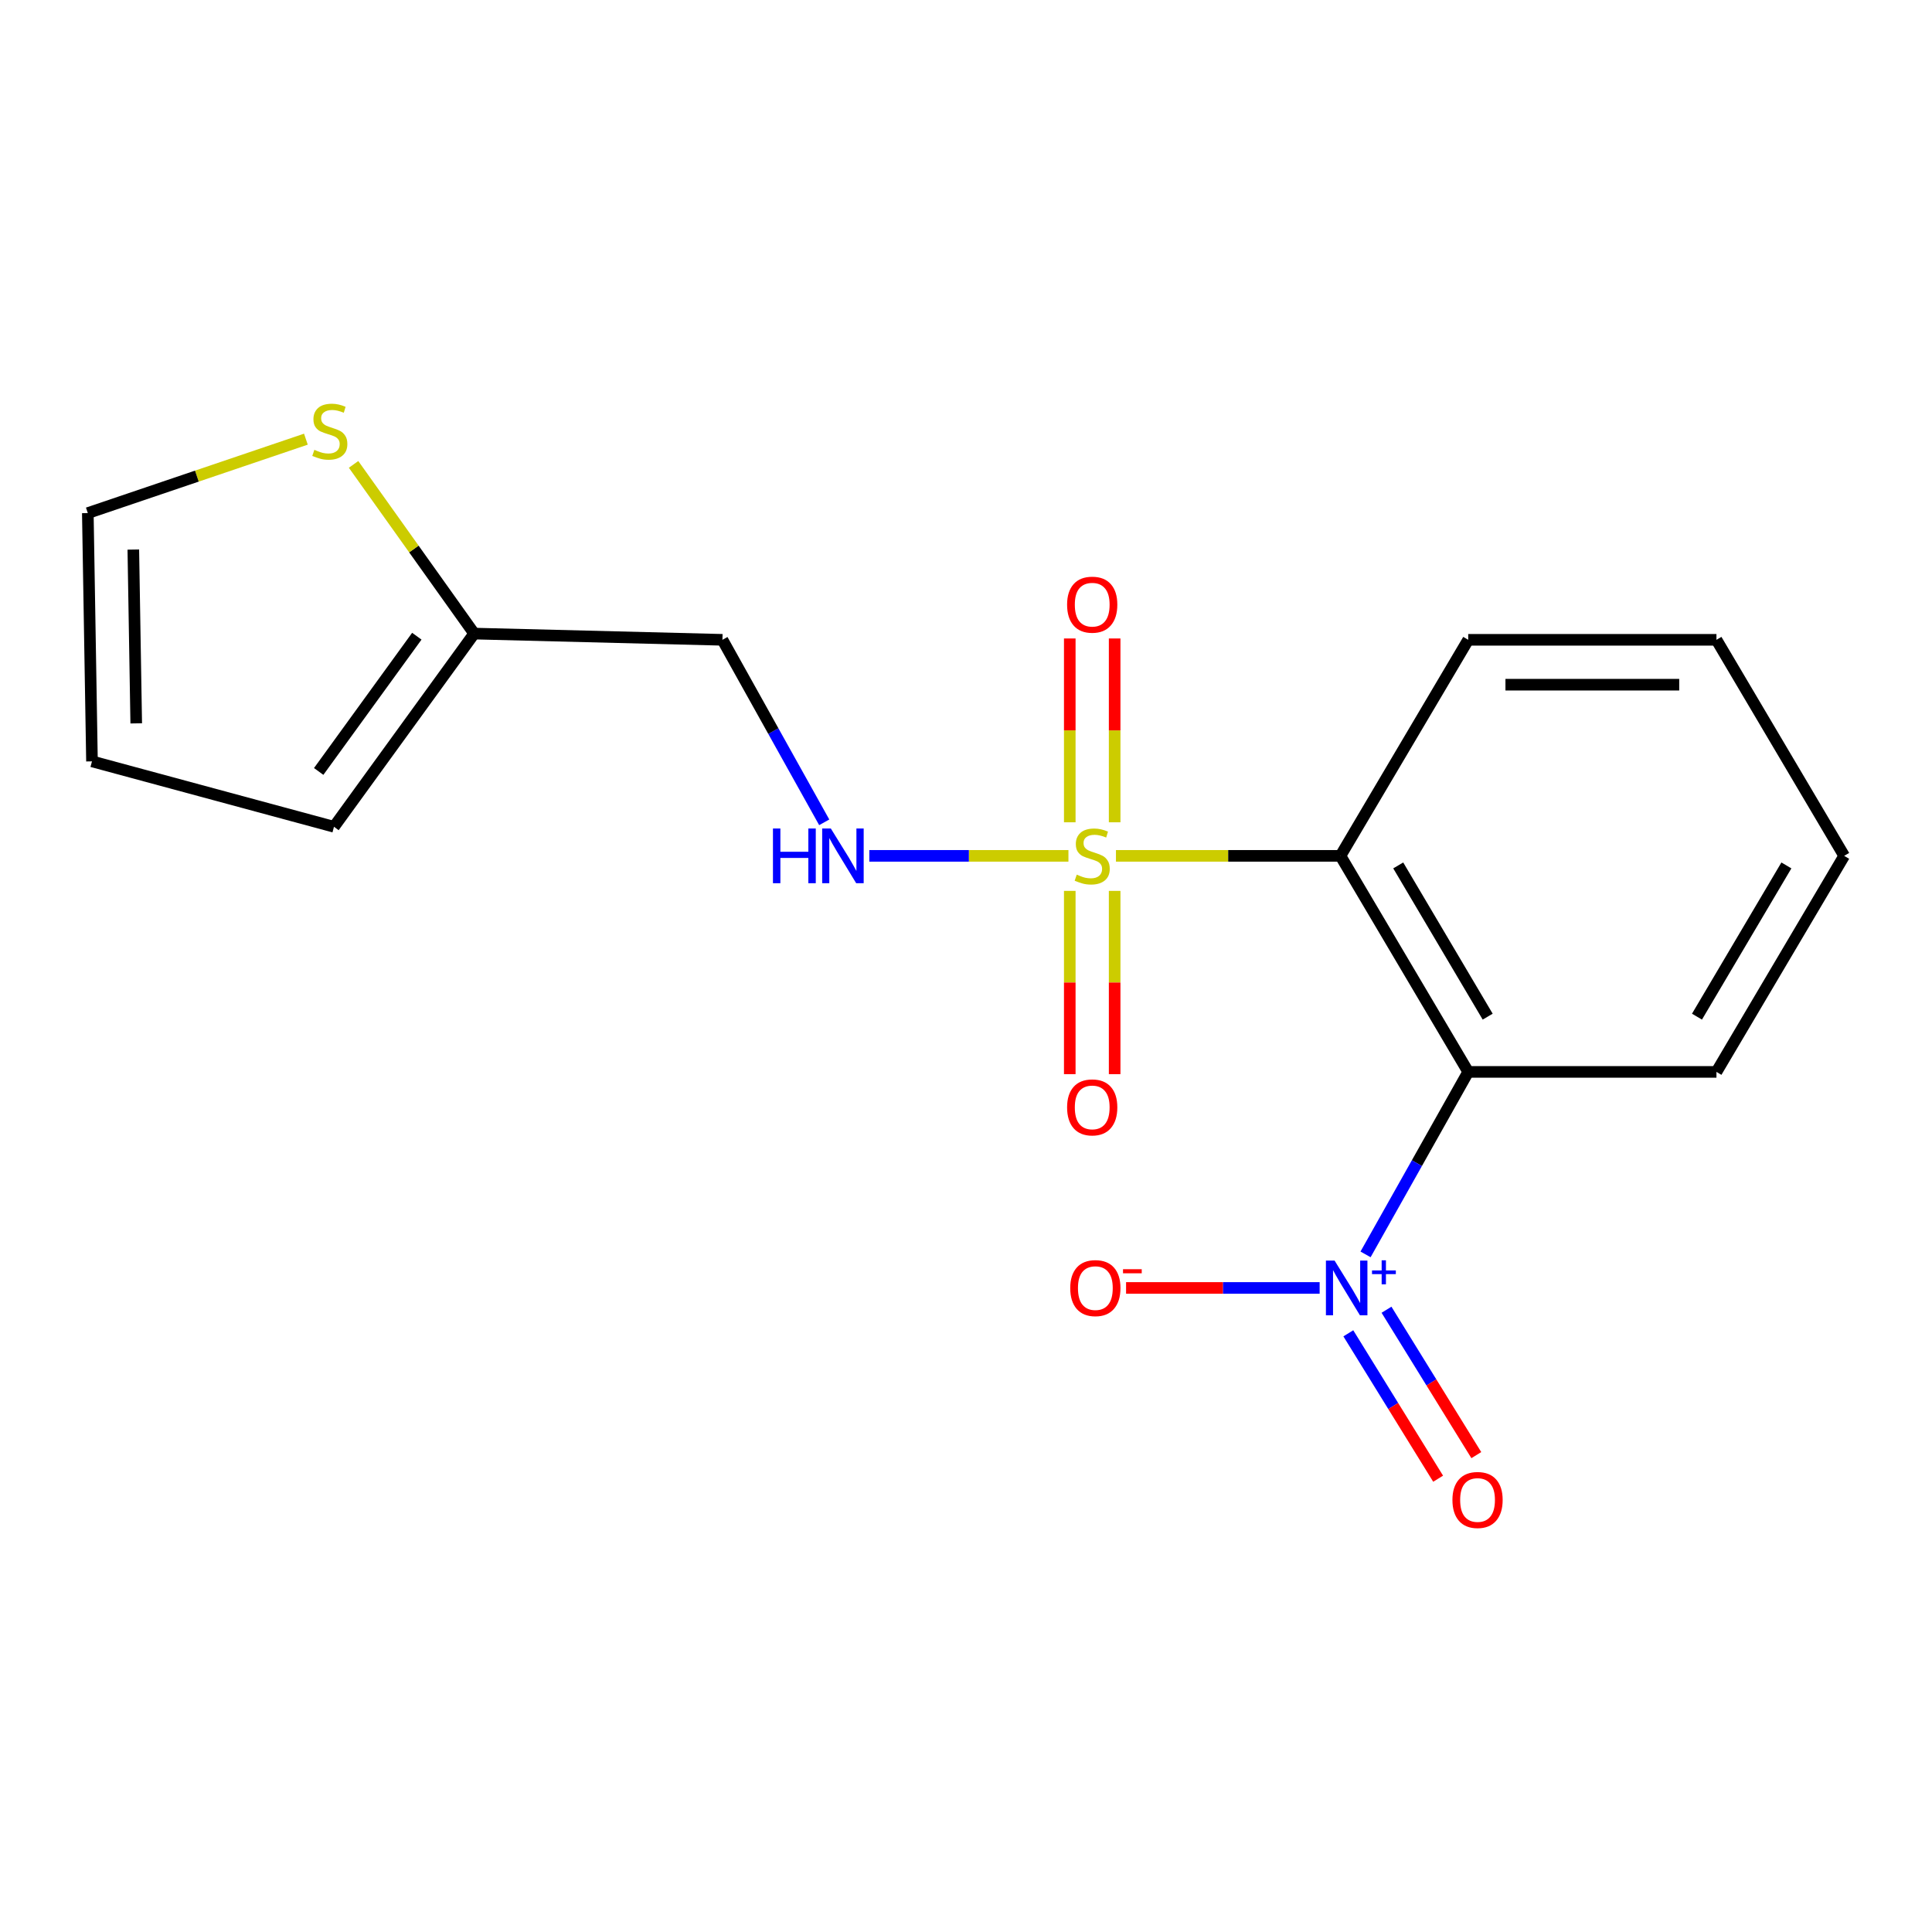<?xml version='1.0' encoding='iso-8859-1'?>
<svg version='1.1' baseProfile='full'
              xmlns='http://www.w3.org/2000/svg'
                      xmlns:rdkit='http://www.rdkit.org/xml'
                      xmlns:xlink='http://www.w3.org/1999/xlink'
                  xml:space='preserve'
width='1000px' height='1000px' viewBox='0 0 1000 1000'>
<!-- END OF HEADER -->
<rect style='opacity:1.0;fill:#FFFFFF;stroke:none' width='1000' height='1000' x='0' y='0'> </rect>
<path class='bond-0' d='M 577.618,442.991 L 635.714,442.991' style='fill:none;fill-rule:evenodd;stroke:#CCCC00;stroke-width:6px;stroke-linecap:butt;stroke-linejoin:miter;stroke-opacity:1' />
<path class='bond-0' d='M 635.714,442.991 L 693.81,442.991' style='fill:none;fill-rule:evenodd;stroke:#000000;stroke-width:6px;stroke-linecap:butt;stroke-linejoin:miter;stroke-opacity:1' />
<path class='bond-3' d='M 553.02,442.991 L 501.489,442.991' style='fill:none;fill-rule:evenodd;stroke:#CCCC00;stroke-width:6px;stroke-linecap:butt;stroke-linejoin:miter;stroke-opacity:1' />
<path class='bond-3' d='M 501.489,442.991 L 449.958,442.991' style='fill:none;fill-rule:evenodd;stroke:#0000FF;stroke-width:6px;stroke-linecap:butt;stroke-linejoin:miter;stroke-opacity:1' />
<path class='bond-5' d='M 553.711,461.124 L 553.711,508.552' style='fill:none;fill-rule:evenodd;stroke:#CCCC00;stroke-width:6px;stroke-linecap:butt;stroke-linejoin:miter;stroke-opacity:1' />
<path class='bond-5' d='M 553.711,508.552 L 553.711,555.981' style='fill:none;fill-rule:evenodd;stroke:#FF0000;stroke-width:6px;stroke-linecap:butt;stroke-linejoin:miter;stroke-opacity:1' />
<path class='bond-5' d='M 576.941,461.124 L 576.941,508.552' style='fill:none;fill-rule:evenodd;stroke:#CCCC00;stroke-width:6px;stroke-linecap:butt;stroke-linejoin:miter;stroke-opacity:1' />
<path class='bond-5' d='M 576.941,508.552 L 576.941,555.981' style='fill:none;fill-rule:evenodd;stroke:#FF0000;stroke-width:6px;stroke-linecap:butt;stroke-linejoin:miter;stroke-opacity:1' />
<path class='bond-6' d='M 576.941,425.619 L 576.941,378.045' style='fill:none;fill-rule:evenodd;stroke:#CCCC00;stroke-width:6px;stroke-linecap:butt;stroke-linejoin:miter;stroke-opacity:1' />
<path class='bond-6' d='M 576.941,378.045 L 576.941,330.472' style='fill:none;fill-rule:evenodd;stroke:#FF0000;stroke-width:6px;stroke-linecap:butt;stroke-linejoin:miter;stroke-opacity:1' />
<path class='bond-6' d='M 553.711,425.619 L 553.711,378.045' style='fill:none;fill-rule:evenodd;stroke:#CCCC00;stroke-width:6px;stroke-linecap:butt;stroke-linejoin:miter;stroke-opacity:1' />
<path class='bond-6' d='M 553.711,378.045 L 553.711,330.472' style='fill:none;fill-rule:evenodd;stroke:#FF0000;stroke-width:6px;stroke-linecap:butt;stroke-linejoin:miter;stroke-opacity:1' />
<path class='bond-1' d='M 693.81,442.991 L 759.949,554.814' style='fill:none;fill-rule:evenodd;stroke:#000000;stroke-width:6px;stroke-linecap:butt;stroke-linejoin:miter;stroke-opacity:1' />
<path class='bond-1' d='M 723.724,447.939 L 770.022,526.215' style='fill:none;fill-rule:evenodd;stroke:#000000;stroke-width:6px;stroke-linecap:butt;stroke-linejoin:miter;stroke-opacity:1' />
<path class='bond-14' d='M 693.81,442.991 L 759.949,331.168' style='fill:none;fill-rule:evenodd;stroke:#000000;stroke-width:6px;stroke-linecap:butt;stroke-linejoin:miter;stroke-opacity:1' />
<path class='bond-2' d='M 759.949,554.814 L 733.378,602.042' style='fill:none;fill-rule:evenodd;stroke:#000000;stroke-width:6px;stroke-linecap:butt;stroke-linejoin:miter;stroke-opacity:1' />
<path class='bond-2' d='M 733.378,602.042 L 706.807,649.27' style='fill:none;fill-rule:evenodd;stroke:#0000FF;stroke-width:6px;stroke-linecap:butt;stroke-linejoin:miter;stroke-opacity:1' />
<path class='bond-15' d='M 759.949,554.814 L 888.432,554.814' style='fill:none;fill-rule:evenodd;stroke:#000000;stroke-width:6px;stroke-linecap:butt;stroke-linejoin:miter;stroke-opacity:1' />
<path class='bond-8' d='M 683.044,666.637 L 632.949,666.637' style='fill:none;fill-rule:evenodd;stroke:#0000FF;stroke-width:6px;stroke-linecap:butt;stroke-linejoin:miter;stroke-opacity:1' />
<path class='bond-8' d='M 632.949,666.637 L 582.854,666.637' style='fill:none;fill-rule:evenodd;stroke:#FF0000;stroke-width:6px;stroke-linecap:butt;stroke-linejoin:miter;stroke-opacity:1' />
<path class='bond-9' d='M 697.891,690.123 L 721.132,727.75' style='fill:none;fill-rule:evenodd;stroke:#0000FF;stroke-width:6px;stroke-linecap:butt;stroke-linejoin:miter;stroke-opacity:1' />
<path class='bond-9' d='M 721.132,727.75 L 744.373,765.377' style='fill:none;fill-rule:evenodd;stroke:#FF0000;stroke-width:6px;stroke-linecap:butt;stroke-linejoin:miter;stroke-opacity:1' />
<path class='bond-9' d='M 717.654,677.916 L 740.895,715.543' style='fill:none;fill-rule:evenodd;stroke:#0000FF;stroke-width:6px;stroke-linecap:butt;stroke-linejoin:miter;stroke-opacity:1' />
<path class='bond-9' d='M 740.895,715.543 L 764.137,753.17' style='fill:none;fill-rule:evenodd;stroke:#FF0000;stroke-width:6px;stroke-linecap:butt;stroke-linejoin:miter;stroke-opacity:1' />
<path class='bond-10' d='M 426.617,425.63 L 400.273,378.399' style='fill:none;fill-rule:evenodd;stroke:#0000FF;stroke-width:6px;stroke-linecap:butt;stroke-linejoin:miter;stroke-opacity:1' />
<path class='bond-10' d='M 400.273,378.399 L 373.93,331.168' style='fill:none;fill-rule:evenodd;stroke:#000000;stroke-width:6px;stroke-linecap:butt;stroke-linejoin:miter;stroke-opacity:1' />
<path class='bond-4' d='M 245.433,327.941 L 373.93,331.168' style='fill:none;fill-rule:evenodd;stroke:#000000;stroke-width:6px;stroke-linecap:butt;stroke-linejoin:miter;stroke-opacity:1' />
<path class='bond-7' d='M 245.433,327.941 L 214.222,284.154' style='fill:none;fill-rule:evenodd;stroke:#000000;stroke-width:6px;stroke-linecap:butt;stroke-linejoin:miter;stroke-opacity:1' />
<path class='bond-7' d='M 214.222,284.154 L 183.01,240.367' style='fill:none;fill-rule:evenodd;stroke:#CCCC00;stroke-width:6px;stroke-linecap:butt;stroke-linejoin:miter;stroke-opacity:1' />
<path class='bond-12' d='M 245.433,327.941 L 172.867,427.944' style='fill:none;fill-rule:evenodd;stroke:#000000;stroke-width:6px;stroke-linecap:butt;stroke-linejoin:miter;stroke-opacity:1' />
<path class='bond-12' d='M 215.747,329.299 L 164.951,399.3' style='fill:none;fill-rule:evenodd;stroke:#000000;stroke-width:6px;stroke-linecap:butt;stroke-linejoin:miter;stroke-opacity:1' />
<path class='bond-11' d='M 158.326,227.311 L 101.89,246.441' style='fill:none;fill-rule:evenodd;stroke:#CCCC00;stroke-width:6px;stroke-linecap:butt;stroke-linejoin:miter;stroke-opacity:1' />
<path class='bond-11' d='M 101.89,246.441 L 45.455,265.571' style='fill:none;fill-rule:evenodd;stroke:#000000;stroke-width:6px;stroke-linecap:butt;stroke-linejoin:miter;stroke-opacity:1' />
<path class='bond-19' d='M 45.455,265.571 L 47.61,394.08' style='fill:none;fill-rule:evenodd;stroke:#000000;stroke-width:6px;stroke-linecap:butt;stroke-linejoin:miter;stroke-opacity:1' />
<path class='bond-19' d='M 69.004,284.458 L 70.513,374.414' style='fill:none;fill-rule:evenodd;stroke:#000000;stroke-width:6px;stroke-linecap:butt;stroke-linejoin:miter;stroke-opacity:1' />
<path class='bond-13' d='M 172.867,427.944 L 47.61,394.08' style='fill:none;fill-rule:evenodd;stroke:#000000;stroke-width:6px;stroke-linecap:butt;stroke-linejoin:miter;stroke-opacity:1' />
<path class='bond-17' d='M 759.949,331.168 L 888.432,331.168' style='fill:none;fill-rule:evenodd;stroke:#000000;stroke-width:6px;stroke-linecap:butt;stroke-linejoin:miter;stroke-opacity:1' />
<path class='bond-17' d='M 779.221,354.397 L 869.16,354.397' style='fill:none;fill-rule:evenodd;stroke:#000000;stroke-width:6px;stroke-linecap:butt;stroke-linejoin:miter;stroke-opacity:1' />
<path class='bond-18' d='M 888.432,554.814 L 954.545,442.991' style='fill:none;fill-rule:evenodd;stroke:#000000;stroke-width:6px;stroke-linecap:butt;stroke-linejoin:miter;stroke-opacity:1' />
<path class='bond-18' d='M 878.353,526.218 L 924.633,447.942' style='fill:none;fill-rule:evenodd;stroke:#000000;stroke-width:6px;stroke-linecap:butt;stroke-linejoin:miter;stroke-opacity:1' />
<path class='bond-16' d='M 954.545,442.991 L 888.432,331.168' style='fill:none;fill-rule:evenodd;stroke:#000000;stroke-width:6px;stroke-linecap:butt;stroke-linejoin:miter;stroke-opacity:1' />
<path  class='atom-0' d='M 557.326 452.711
Q 557.646 452.831, 558.966 453.391
Q 560.286 453.951, 561.726 454.311
Q 563.206 454.631, 564.646 454.631
Q 567.326 454.631, 568.886 453.351
Q 570.446 452.031, 570.446 449.751
Q 570.446 448.191, 569.646 447.231
Q 568.886 446.271, 567.686 445.751
Q 566.486 445.231, 564.486 444.631
Q 561.966 443.871, 560.446 443.151
Q 558.966 442.431, 557.886 440.911
Q 556.846 439.391, 556.846 436.831
Q 556.846 433.271, 559.246 431.071
Q 561.686 428.871, 566.486 428.871
Q 569.766 428.871, 573.486 430.431
L 572.566 433.511
Q 569.166 432.111, 566.606 432.111
Q 563.846 432.111, 562.326 433.271
Q 560.806 434.391, 560.846 436.351
Q 560.846 437.871, 561.606 438.791
Q 562.406 439.711, 563.526 440.231
Q 564.686 440.751, 566.606 441.351
Q 569.166 442.151, 570.686 442.951
Q 572.206 443.751, 573.286 445.391
Q 574.406 446.991, 574.406 449.751
Q 574.406 453.671, 571.766 455.791
Q 569.166 457.871, 564.806 457.871
Q 562.286 457.871, 560.366 457.311
Q 558.486 456.791, 556.246 455.871
L 557.326 452.711
' fill='#CCCC00'/>
<path  class='atom-3' d='M 690.776 652.477
L 700.056 667.477
Q 700.976 668.957, 702.456 671.637
Q 703.936 674.317, 704.016 674.477
L 704.016 652.477
L 707.776 652.477
L 707.776 680.797
L 703.896 680.797
L 693.936 664.397
Q 692.776 662.477, 691.536 660.277
Q 690.336 658.077, 689.976 657.397
L 689.976 680.797
L 686.296 680.797
L 686.296 652.477
L 690.776 652.477
' fill='#0000FF'/>
<path  class='atom-3' d='M 710.152 657.582
L 715.142 657.582
L 715.142 652.329
L 717.359 652.329
L 717.359 657.582
L 722.481 657.582
L 722.481 659.483
L 717.359 659.483
L 717.359 664.763
L 715.142 664.763
L 715.142 659.483
L 710.152 659.483
L 710.152 657.582
' fill='#0000FF'/>
<path  class='atom-4' d='M 400.08 428.831
L 403.92 428.831
L 403.92 440.871
L 418.4 440.871
L 418.4 428.831
L 422.24 428.831
L 422.24 457.151
L 418.4 457.151
L 418.4 444.071
L 403.92 444.071
L 403.92 457.151
L 400.08 457.151
L 400.08 428.831
' fill='#0000FF'/>
<path  class='atom-4' d='M 430.04 428.831
L 439.32 443.831
Q 440.24 445.311, 441.72 447.991
Q 443.2 450.671, 443.28 450.831
L 443.28 428.831
L 447.04 428.831
L 447.04 457.151
L 443.16 457.151
L 433.2 440.751
Q 432.04 438.831, 430.8 436.631
Q 429.6 434.431, 429.24 433.751
L 429.24 457.151
L 425.56 457.151
L 425.56 428.831
L 430.04 428.831
' fill='#0000FF'/>
<path  class='atom-6' d='M 552.326 573.181
Q 552.326 566.381, 555.686 562.581
Q 559.046 558.781, 565.326 558.781
Q 571.606 558.781, 574.966 562.581
Q 578.326 566.381, 578.326 573.181
Q 578.326 580.061, 574.926 583.981
Q 571.526 587.861, 565.326 587.861
Q 559.086 587.861, 555.686 583.981
Q 552.326 580.101, 552.326 573.181
M 565.326 584.661
Q 569.646 584.661, 571.966 581.781
Q 574.326 578.861, 574.326 573.181
Q 574.326 567.621, 571.966 564.821
Q 569.646 561.981, 565.326 561.981
Q 561.006 561.981, 558.646 564.781
Q 556.326 567.581, 556.326 573.181
Q 556.326 578.901, 558.646 581.781
Q 561.006 584.661, 565.326 584.661
' fill='#FF0000'/>
<path  class='atom-7' d='M 552.326 312.974
Q 552.326 306.174, 555.686 302.374
Q 559.046 298.574, 565.326 298.574
Q 571.606 298.574, 574.966 302.374
Q 578.326 306.174, 578.326 312.974
Q 578.326 319.854, 574.926 323.774
Q 571.526 327.654, 565.326 327.654
Q 559.086 327.654, 555.686 323.774
Q 552.326 319.894, 552.326 312.974
M 565.326 324.454
Q 569.646 324.454, 571.966 321.574
Q 574.326 318.654, 574.326 312.974
Q 574.326 307.414, 571.966 304.614
Q 569.646 301.774, 565.326 301.774
Q 561.006 301.774, 558.646 304.574
Q 556.326 307.374, 556.326 312.974
Q 556.326 318.694, 558.646 321.574
Q 561.006 324.454, 565.326 324.454
' fill='#FF0000'/>
<path  class='atom-8' d='M 162.712 232.833
Q 163.032 232.953, 164.352 233.513
Q 165.672 234.073, 167.112 234.433
Q 168.592 234.753, 170.032 234.753
Q 172.712 234.753, 174.272 233.473
Q 175.832 232.153, 175.832 229.873
Q 175.832 228.313, 175.032 227.353
Q 174.272 226.393, 173.072 225.873
Q 171.872 225.353, 169.872 224.753
Q 167.352 223.993, 165.832 223.273
Q 164.352 222.553, 163.272 221.033
Q 162.232 219.513, 162.232 216.953
Q 162.232 213.393, 164.632 211.193
Q 167.072 208.993, 171.872 208.993
Q 175.152 208.993, 178.872 210.553
L 177.952 213.633
Q 174.552 212.233, 171.992 212.233
Q 169.232 212.233, 167.712 213.393
Q 166.192 214.513, 166.232 216.473
Q 166.232 217.993, 166.992 218.913
Q 167.792 219.833, 168.912 220.353
Q 170.072 220.873, 171.992 221.473
Q 174.552 222.273, 176.072 223.073
Q 177.592 223.873, 178.672 225.513
Q 179.792 227.113, 179.792 229.873
Q 179.792 233.793, 177.152 235.913
Q 174.552 237.993, 170.192 237.993
Q 167.672 237.993, 165.752 237.433
Q 163.872 236.913, 161.632 235.993
L 162.712 232.833
' fill='#CCCC00'/>
<path  class='atom-9' d='M 553.952 666.717
Q 553.952 659.917, 557.312 656.117
Q 560.672 652.317, 566.952 652.317
Q 573.232 652.317, 576.592 656.117
Q 579.952 659.917, 579.952 666.717
Q 579.952 673.597, 576.552 677.517
Q 573.152 681.397, 566.952 681.397
Q 560.712 681.397, 557.312 677.517
Q 553.952 673.637, 553.952 666.717
M 566.952 678.197
Q 571.272 678.197, 573.592 675.317
Q 575.952 672.397, 575.952 666.717
Q 575.952 661.157, 573.592 658.357
Q 571.272 655.517, 566.952 655.517
Q 562.632 655.517, 560.272 658.317
Q 557.952 661.117, 557.952 666.717
Q 557.952 672.437, 560.272 675.317
Q 562.632 678.197, 566.952 678.197
' fill='#FF0000'/>
<path  class='atom-9' d='M 581.272 656.94
L 590.961 656.94
L 590.961 659.052
L 581.272 659.052
L 581.272 656.94
' fill='#FF0000'/>
<path  class='atom-10' d='M 751.775 776.385
Q 751.775 769.585, 755.135 765.785
Q 758.495 761.985, 764.775 761.985
Q 771.055 761.985, 774.415 765.785
Q 777.775 769.585, 777.775 776.385
Q 777.775 783.265, 774.375 787.185
Q 770.975 791.065, 764.775 791.065
Q 758.535 791.065, 755.135 787.185
Q 751.775 783.305, 751.775 776.385
M 764.775 787.865
Q 769.095 787.865, 771.415 784.985
Q 773.775 782.065, 773.775 776.385
Q 773.775 770.825, 771.415 768.025
Q 769.095 765.185, 764.775 765.185
Q 760.455 765.185, 758.095 767.985
Q 755.775 770.785, 755.775 776.385
Q 755.775 782.105, 758.095 784.985
Q 760.455 787.865, 764.775 787.865
' fill='#FF0000'/>
</svg>
